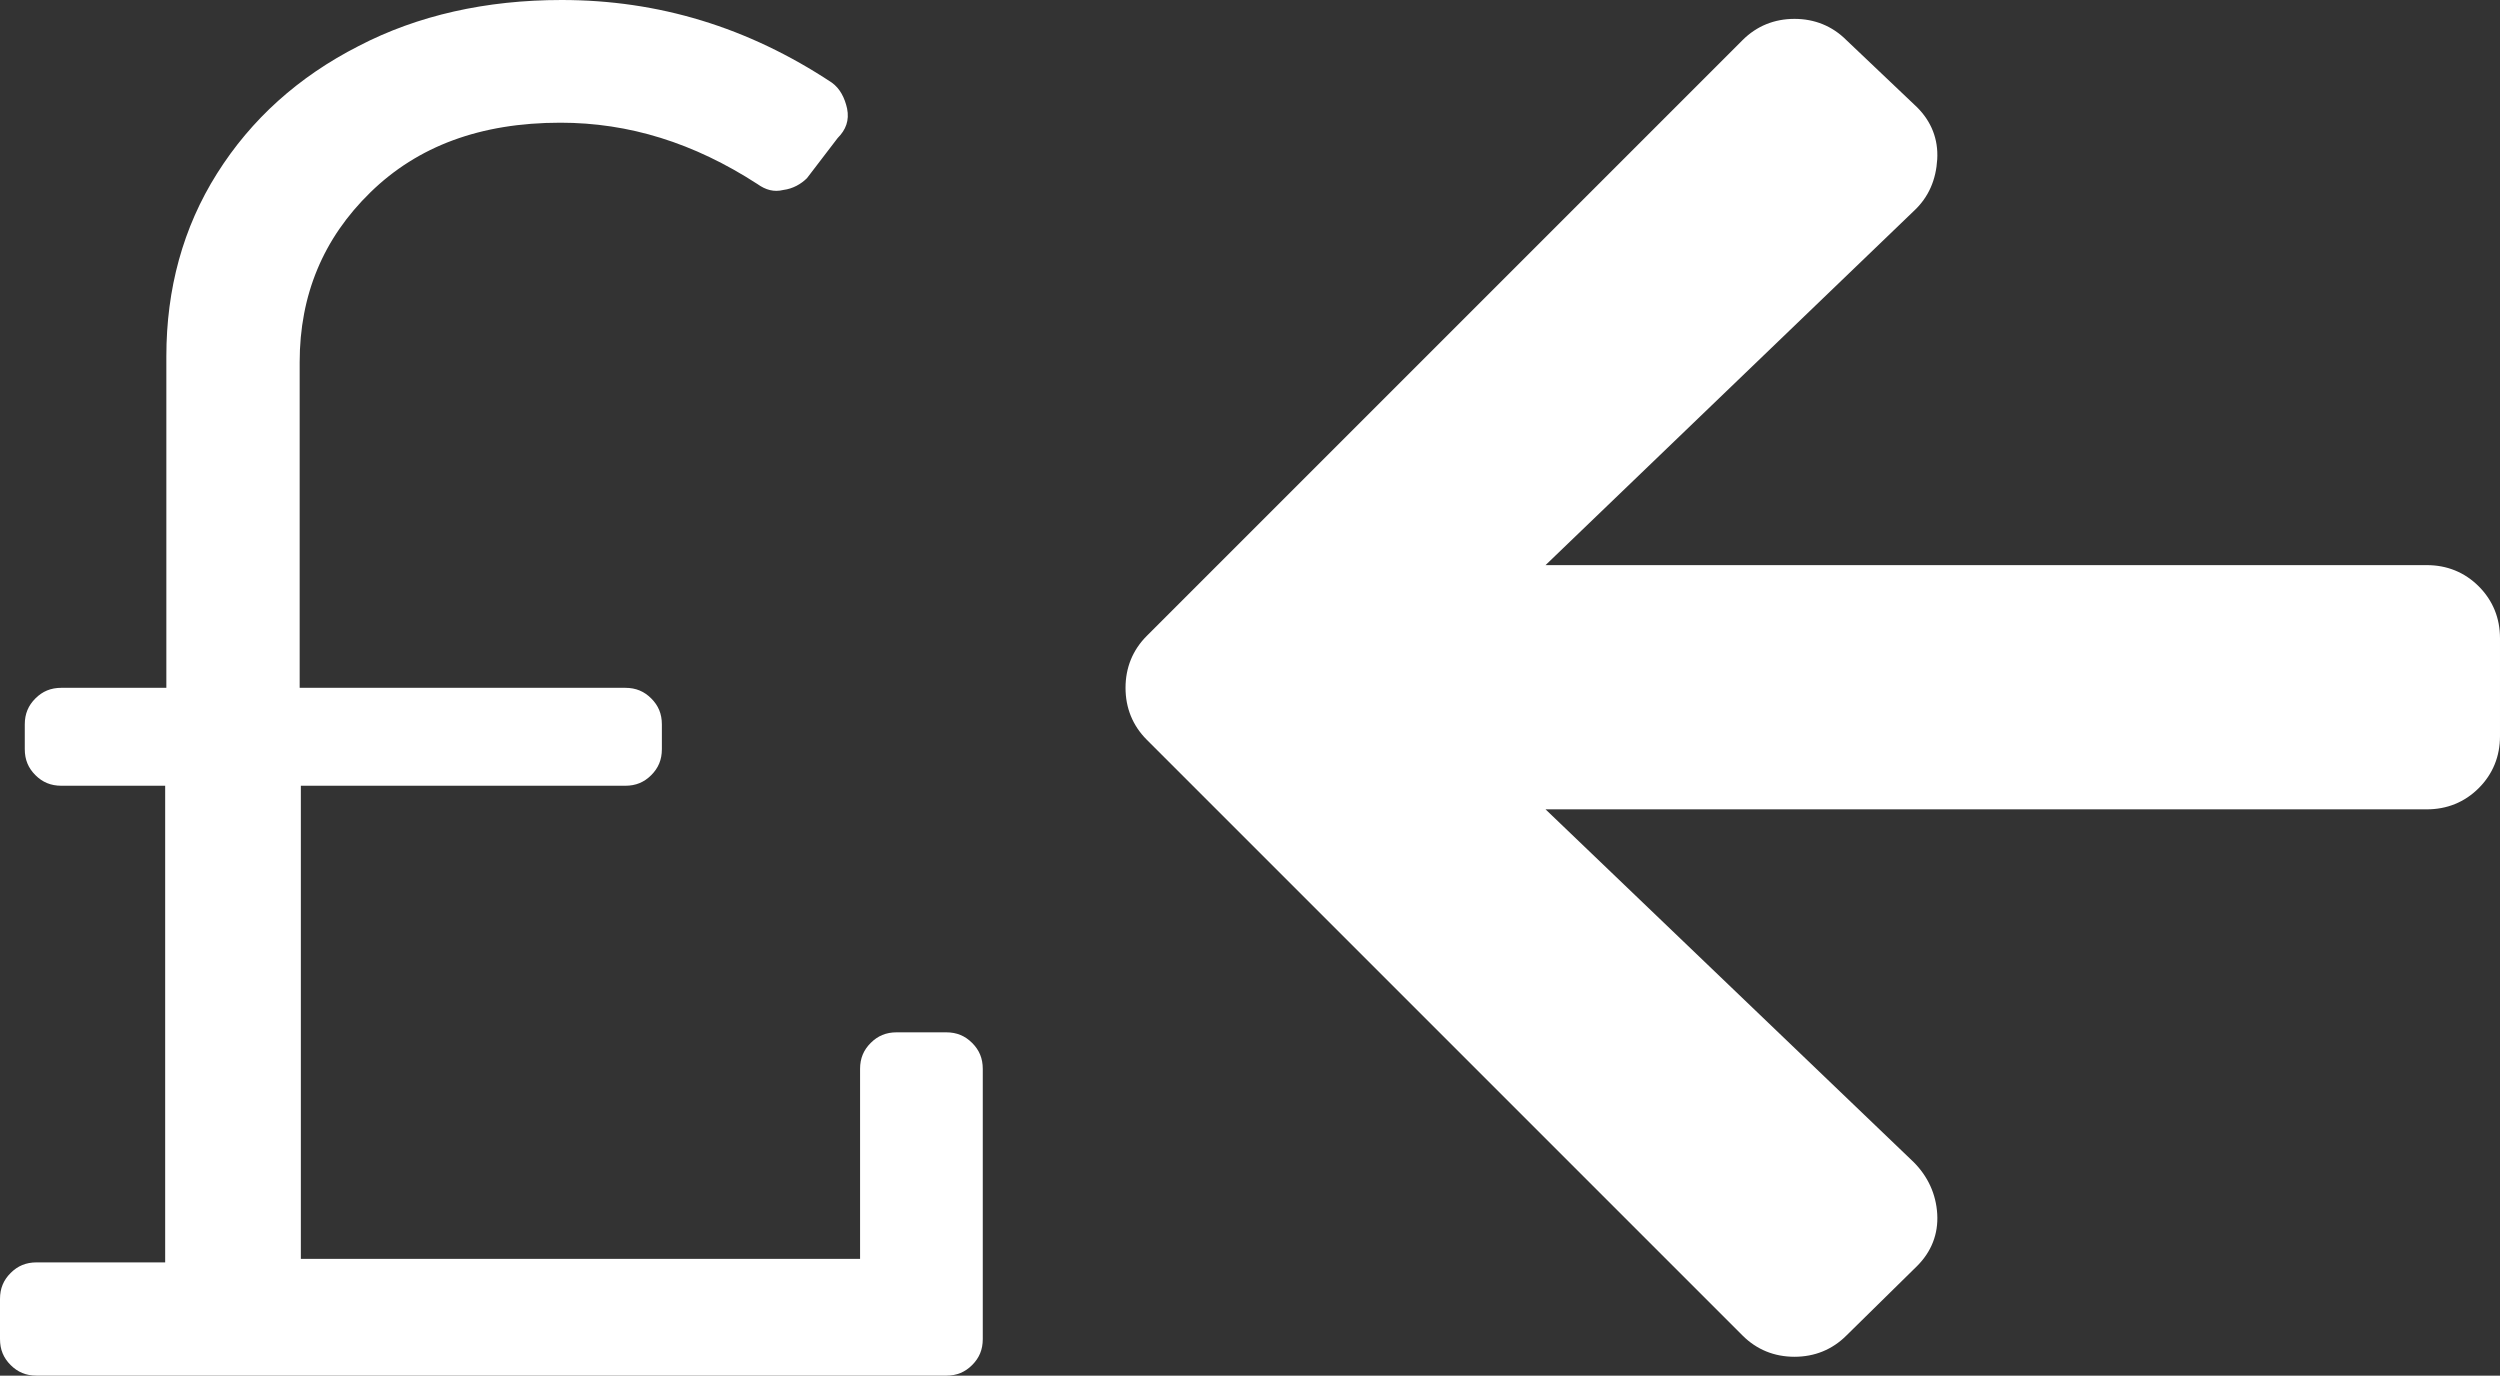 <?xml version="1.0" encoding="UTF-8"?>
<svg xmlns="http://www.w3.org/2000/svg" xmlns:xlink="http://www.w3.org/1999/xlink" version="1.1" id="Layer_1" x="0px" y="0px" viewBox="0 0 211.9 116.6" style="enable-background:new 0 0 211.9 116.6;" xml:space="preserve">
<rect x="0" y="0" width="211.9" height="116.6" fill="#333333" stroke="none"/>
<style type="text/css">
	.st0{fill:#FFFFFF;}
</style>
<path class="st0" d="M80.2,87.5c0.9,0,1.6,0.3,2.2,0.9s0.9,1.3,0.9,2.2v22.9c0,0.9-0.3,1.6-0.9,2.2s-1.3,0.9-2.2,0.9H3.1  c-0.9,0-1.6-0.3-2.2-0.9S0,114.4,0,113.5v-3.4c0-0.9,0.3-1.6,0.9-2.2s1.3-0.9,2.2-0.9H14V66.6H5.2c-0.9,0-1.6-0.3-2.2-0.9  s-0.9-1.3-0.9-2.2v-2.1c0-0.9,0.3-1.6,0.9-2.2s1.3-0.9,2.2-0.9h8.9V30.2c0-5.7,1.4-10.9,4.3-15.5s6.9-8.2,12-10.8  C35.4,1.3,41.2,0,47.6,0c8.2,0,15.8,2.3,22.9,7c0.7,0.5,1.1,1.3,1.3,2.2c0.2,1-0.1,1.8-0.8,2.5l-2.6,3.4c-0.5,0.5-1.2,0.9-2,1  c-0.8,0.2-1.5,0-2.2-0.5c-5.4-3.5-10.9-5.2-16.7-5.2c-6.8,0-12.1,2-16.1,5.9s-6,8.7-6,14.4v27.6H53c0.9,0,1.6,0.3,2.2,0.9  s0.9,1.3,0.9,2.2v2.1c0,0.9-0.3,1.6-0.9,2.2s-1.3,0.9-2.2,0.9H25.5v40.1h47.4V90.6c0-0.9,0.3-1.6,0.9-2.2s1.3-0.9,2.2-0.9H80.2z"></path>
<path class="st0" d="M156.5,113.2c-1.2,1.2-2.7,1.8-4.4,1.8s-3.2-0.6-4.4-1.8L97.2,62.7c-1.2-1.2-1.8-2.7-1.8-4.4s0.6-3.2,1.8-4.4  l50.5-50.5c1.2-1.2,2.7-1.8,4.4-1.8s3.2,0.6,4.4,1.8l6,5.7c1.2,1.2,1.8,2.7,1.7,4.4s-0.7,3.2-2,4.4l-31.2,30h74.7  c1.7,0,3.2,0.6,4.4,1.8s1.8,2.7,1.8,4.4v8.3c0,1.7-0.6,3.2-1.8,4.4s-2.7,1.8-4.4,1.8H131l31.2,29.9c1.2,1.2,1.9,2.7,2,4.4  s-0.5,3.2-1.7,4.4L156.5,113.2z"></path>
</svg>
